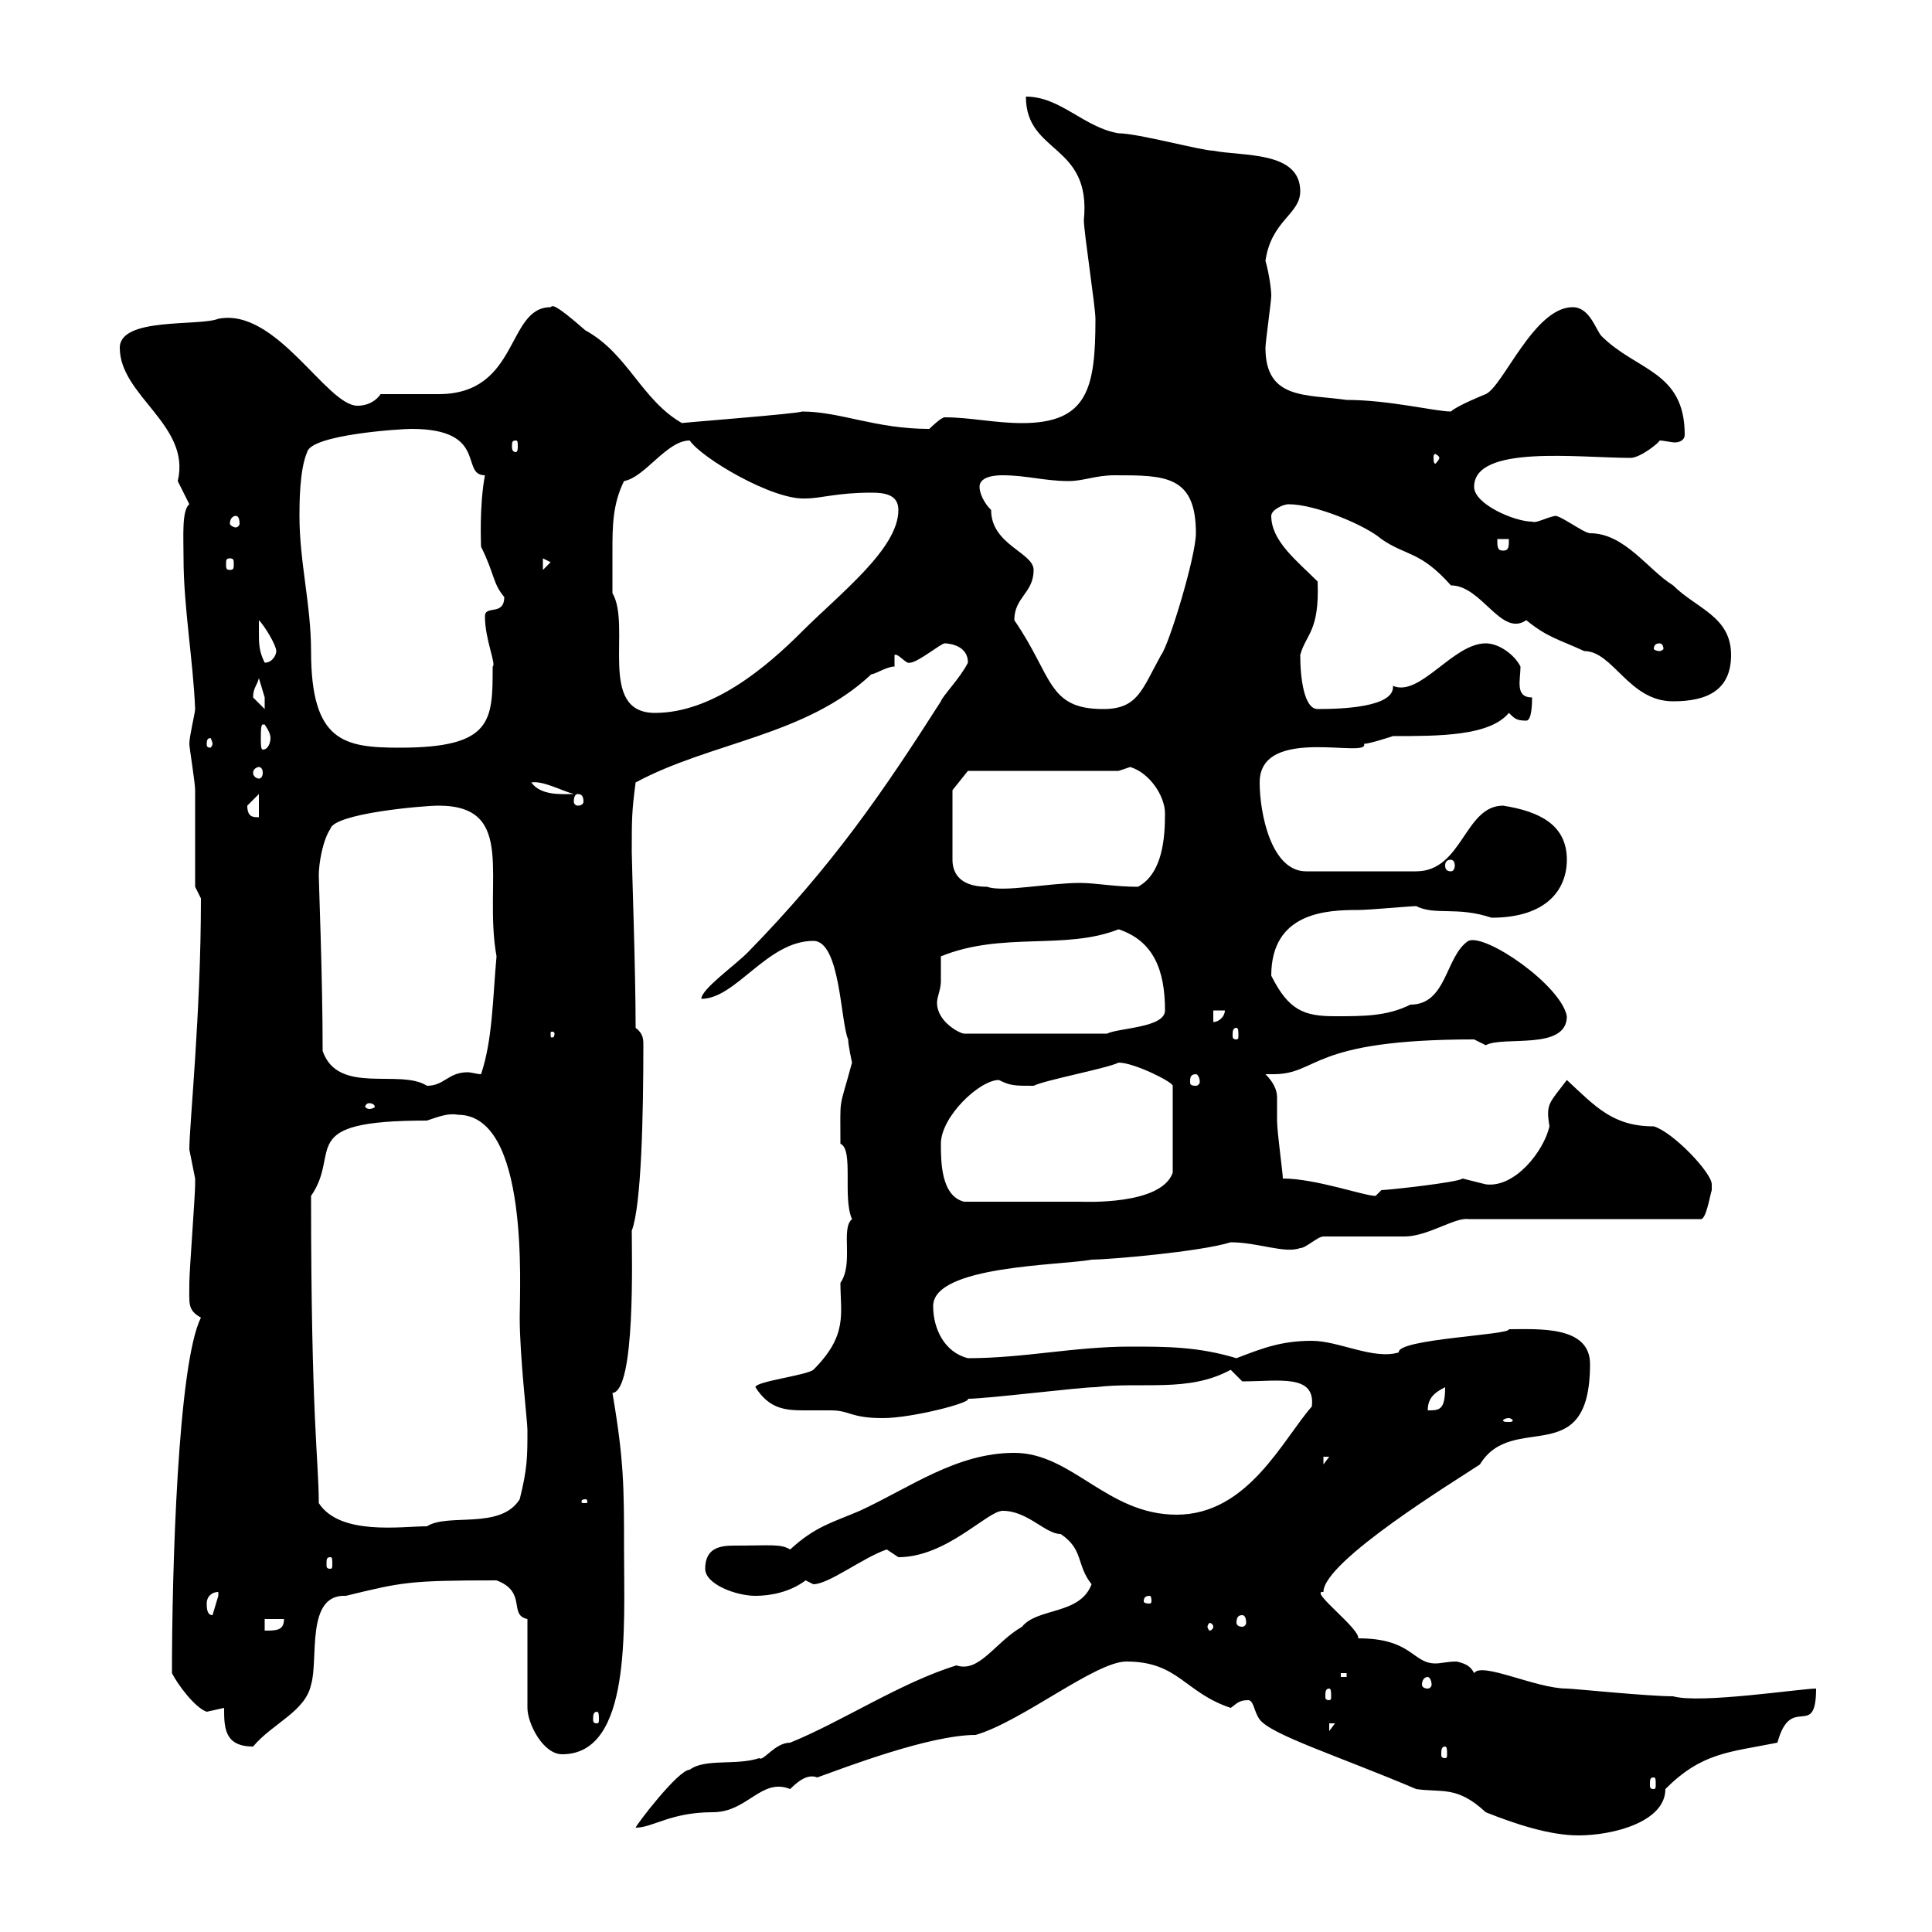 <svg xmlns="http://www.w3.org/2000/svg" xmlns:xlink="http://www.w3.org/1999/xlink" width="300" height="300"><path d="M193.80 264C194.70 264 194.70 265.80 195.60 267C197.40 269.40 207.90 272.70 219.90 277.80C223.80 278.40 226.20 277.20 230.70 281.40C235.20 283.20 240.60 285 245.10 285C250.50 285 258.60 282.90 258.60 277.80C264.30 272.10 268.50 272.10 276 270.60C278.10 262.80 282 270.30 282 262.20C279.60 262.20 264 264.60 259.80 263.40C255.90 263.40 244.20 262.20 243.30 262.20C238.50 262.20 230.10 258 228.90 259.80C228.30 258.60 227.40 258.30 226.20 258C224.70 258 223.80 258.30 222.90 258.30C219.30 258.30 219.30 254.40 210.90 254.40C211.20 252.90 203.10 246.90 205.50 247.20C205.50 242.40 226.20 229.80 229.80 227.40C234.90 219 246.90 228.60 246.90 211.80C246.90 205.80 238.80 206.40 234.30 206.40C234.60 207.30 216.90 207.90 217.20 210C213.30 211.20 207.90 208.20 203.70 208.20C198.90 208.20 195.90 209.40 192 210.90C186 209.10 181.20 209.10 175.50 209.10C166.80 209.10 159 210.90 150.30 210.90C146.70 210 144.90 206.40 144.90 202.80C144.90 196.50 164.70 196.50 169.50 195.60C171.90 195.60 186.30 194.40 191.10 192.90C195.30 192.90 199.50 194.70 201.90 193.80C202.80 193.80 204.60 192 205.50 192C207.30 192 216.30 192 218.10 192C221.70 192 225.90 189 228 189.30L264 189.30C264.90 189.60 265.50 185.70 265.80 184.80C265.80 184.80 265.80 184.80 265.80 183.90C265.80 182.10 259.80 175.80 256.80 174.90C250.50 174.90 247.80 171.90 243.30 167.70C240.60 171.30 240 171.30 240.60 174.90C239.70 178.80 235.20 184.50 230.70 183.90C230.70 183.90 227.10 183 227.10 183C226.50 183.60 215.40 184.80 214.50 184.80C214.50 184.80 213.60 185.70 213.60 185.70C211.80 185.70 204.30 183 199.20 183C199.20 182.10 198.30 175.80 198.30 174C198.30 173.10 198.30 171.60 198.30 170.40C198.30 169.20 197.70 168 196.50 166.80C196.80 166.80 197.10 166.80 197.70 166.80C204.90 166.80 203.10 161.40 228.90 161.40C228.90 161.40 230.70 162.30 230.70 162.30C233.40 160.80 243.30 163.20 243.30 157.80C242.40 153 230.70 144.90 228 146.10C224.40 148.50 224.70 156 219 156C215.40 157.80 211.80 157.80 207.30 157.80C202.50 157.80 200.10 156.90 197.40 151.50C197.40 141.60 206.10 141.30 210.90 141.30C212.70 141.30 219 140.70 219.90 140.70C222.90 142.20 226.20 140.70 231.60 142.50C240.30 142.50 243.30 138 243.30 133.50C243.30 128.10 239.10 126 233.40 125.10C227.40 125.10 227.10 135.30 219.90 135.30L202.80 135.30C197.40 135.30 195.60 126.30 195.60 121.50C195.60 112.50 212.70 117.90 211.80 115.50C212.70 115.50 216.30 114.30 216.30 114.30C223.50 114.30 231.30 114.30 234.30 110.70C235.20 111.60 235.50 111.90 237 111.90C237.90 111.90 237.90 108.90 237.90 108.30C235.20 108.30 236.10 105.60 236.10 103.50C235.20 101.70 232.80 99.90 230.70 99.90C225.60 99.90 220.50 108.30 216.30 106.50C216.60 109.80 208.50 110.10 204.60 110.10C202.50 110.10 201.90 105.30 201.90 101.70C202.80 98.40 204.90 98.10 204.60 90.30C201.30 87 197.40 84 197.40 80.10C197.40 79.20 199.20 78.30 200.10 78.30C204.30 78.30 212.10 81.60 214.50 83.70C218.40 86.40 220.50 85.50 225.30 90.90C230.10 90.90 233.10 99 237 96.30C240.30 99 242.10 99.30 246 101.10C250.50 101.10 252.90 108.90 259.80 108.90C265.20 108.90 268.80 107.10 268.80 101.70C268.80 95.70 263.40 94.50 259.80 90.90C255.90 88.50 252.30 82.80 246.90 82.80C246 82.80 242.40 80.10 241.50 80.10C240 80.40 238.50 81.30 237.90 81C235.20 81 228.90 78.30 228.90 75.60C228.90 69 245.10 71.10 253.20 71.10C254.70 71.10 257.70 68.70 257.70 68.40C258.30 68.40 259.50 68.70 260.10 68.70C260.70 68.70 261.60 68.40 261.60 67.50C261.60 57.60 254.10 57.60 248.70 52.20C247.80 51.30 246.90 47.70 244.20 47.70C238.20 47.70 233.40 60 230.70 61.20C230.70 61.20 226.20 63 225.30 63.90C222.90 63.90 215.70 62.10 209.10 62.10C202.80 61.20 196.50 62.10 196.50 54C196.50 53.10 197.40 46.80 197.40 45.90C197.40 45 197.10 42.60 196.50 40.50C197.40 34.20 201.90 33.30 201.90 29.70C201.90 23.40 192.90 24.30 188.40 23.40C186.60 23.40 176.70 20.70 173.70 20.70C168.30 19.80 164.70 15 159.30 15C159.30 24 169.50 22.20 168.30 34.20C168.30 36 170.10 47.70 170.10 49.50C170.10 60.30 168.90 65.70 158.70 65.70C154.50 65.70 150.60 64.80 146.70 64.80C146.10 64.80 144.30 66.60 144.30 66.60C135.90 66.60 130.50 63.90 124.50 63.90C124.50 64.20 105 65.70 105.90 65.70C99.60 62.10 97.50 54.90 90.90 51.30C86.10 47.10 85.80 47.40 85.50 47.70C78.60 47.70 80.70 61.20 68.10 61.20C67.50 61.20 60.90 61.20 59.10 61.20C58.50 62.10 57.30 63 55.50 63C50.70 63 42.90 47.70 33.90 49.50C30.90 50.70 18.60 49.20 18.60 54C18.60 61.50 29.70 66 27.60 74.70C27.60 74.70 29.40 78.30 29.40 78.30C28.20 79.20 28.50 83.40 28.50 86.70C28.50 94.20 30 102.60 30.30 110.10C30.30 110.70 29.40 114.30 29.40 115.50C29.40 116.10 30.30 121.50 30.30 122.70C30.30 125.10 30.30 135.30 30.30 137.70L31.20 139.50C31.20 157.50 29.40 174.60 29.40 178.50C29.40 178.50 30.30 183 30.30 183C30.30 183.90 30.30 183.90 30.30 183.90C30.30 185.70 29.40 197.40 29.40 199.20C29.40 202.50 29.10 203.40 31.20 204.60C27.60 211.80 26.70 243.90 26.70 259.80C27.60 261.60 30.30 265.20 32.10 265.80C32.10 265.80 34.80 265.20 34.80 265.20C34.80 268.20 34.80 271.20 39.30 271.20C42.30 267.60 47.40 265.80 48.30 261.60C49.50 257.70 47.40 247.50 53.70 247.80C62.40 245.70 63.30 245.40 77.10 245.40C81.90 247.20 78.90 250.80 81.90 251.40L81.90 265.20C81.90 267.60 84.30 272.40 87.30 272.40C98.10 272.40 96.90 252.90 96.90 240.60C96.90 231 96.90 226.80 95.10 216.30C98.70 216 98.10 195 98.10 191.10C99.60 187.20 99.90 173.10 99.90 162.30C99.90 161.40 99.90 160.50 98.70 159.60C98.70 150.60 98.10 134.10 98.10 132.30C98.10 127.20 98.10 126 98.70 121.50C110.40 115.20 125.10 114.30 135.30 104.70C135.90 104.70 137.70 103.50 138.90 103.50L138.90 101.70C139.50 101.40 140.70 103.20 141.30 102.90C142.50 102.90 146.10 99.90 146.70 99.90C146.70 99.90 150.30 99.90 150.30 102.90C149.10 105.30 146.40 108 146.10 108.90C137.10 123 129.30 134.40 116.10 147.90C114 150 108.90 153.60 108.90 155.10C114.30 155.10 119.10 146.10 126.30 146.10C130.50 146.10 130.50 158.70 131.70 161.40C131.70 162.30 132.30 165 132.30 165C130.20 172.80 130.50 169.80 130.50 177.60C132.60 178.50 130.80 186 132.30 189.30C130.50 190.80 132.60 196.20 130.50 199.20C130.50 204 131.70 207.30 126.30 212.70C125.10 213.60 117.30 214.50 117.30 215.40C119.40 218.70 121.80 219 124.80 219C126.30 219 127.50 219 129 219C132 219 132 220.20 137.10 220.20C141.60 220.20 150.90 217.80 150.30 217.20C153.30 217.20 167.70 215.40 170.10 215.40C177.30 214.50 184.50 216.30 191.10 212.70L192.90 214.50C198.60 214.50 204.30 213.30 203.70 218.40C199.20 223.50 193.80 235.20 182.70 235.20C171.90 235.20 166.50 225.60 157.50 225.60C148.50 225.60 141.30 231 133.50 234.60C129.30 236.40 126.60 237 122.70 240.60C121.20 239.70 119.70 240 114 240C111.90 240 109.50 240.30 109.50 243.60C109.50 246 114.30 247.80 117.30 247.80C119.70 247.80 122.70 247.20 125.10 245.40C125.10 245.40 126.30 246 126.30 246C128.70 246 134.10 241.80 137.70 240.60C137.70 240.60 139.50 241.80 139.50 241.80C147 241.80 153.30 234.60 155.70 234.60C159.60 234.60 162.30 238.20 164.70 238.20C168.30 240.60 167.10 243 169.50 246C167.70 250.80 161.10 249.60 158.70 252.60C154.50 255 152.10 259.80 148.50 258.60C139.80 261.30 130.80 267.30 122.70 270.60C120.30 270.60 118.50 273.60 117.90 273C114.30 274.20 109.50 273 107.10 274.80C105.30 274.80 98.70 283.50 98.70 283.80C101.40 283.80 104.10 281.40 110.70 281.40C116.10 281.40 118.20 276 122.70 277.80C123.90 276.60 125.40 275.40 126.90 276C131.10 274.50 144.30 269.40 151.50 269.40C158.70 267.30 170.10 258 174.90 258C183 258 183.90 262.80 191.10 265.20C192 264.60 192.30 264 193.80 264ZM256.80 276C257.10 276 257.10 276.30 257.10 277.20C257.10 277.50 257.10 277.80 256.80 277.80C256.20 277.80 256.20 277.50 256.20 277.20C256.20 276.30 256.20 276 256.80 276ZM224.40 271.20C224.70 271.20 224.70 271.80 224.70 272.40C224.70 272.70 224.70 273 224.40 273C223.80 273 223.80 272.70 223.80 272.40C223.80 271.80 223.80 271.20 224.40 271.20ZM206.40 267.60L207.30 267.60L206.40 268.80ZM92.70 265.80C93 265.80 93 266.40 93 267C93 267.30 93 267.60 92.70 267.60C92.10 267.60 92.10 267.30 92.10 267C92.10 266.40 92.10 265.80 92.70 265.80ZM206.40 262.20C206.70 262.20 206.70 262.80 206.70 263.40C206.70 263.70 206.70 264 206.40 264C205.80 264 205.80 263.70 205.80 263.40C205.80 262.80 205.80 262.20 206.40 262.20ZM221.70 260.40C222 260.40 222.30 261 222.30 261.60C222.30 261.90 222 262.20 221.70 262.20C221.10 262.20 220.80 261.90 220.80 261.60C220.80 261 221.10 260.40 221.70 260.40ZM208.20 259.80L209.10 259.80L209.10 260.40L208.20 260.40ZM41.10 251.40L44.10 251.40C44.10 253.20 42.90 253.20 41.10 253.20ZM188.40 252.60C188.40 252.90 188.10 253.20 187.80 253.20C187.80 253.20 187.50 252.90 187.50 252.60C187.50 252.30 187.80 252 187.80 252C188.10 252 188.40 252.30 188.40 252.60ZM192.90 250.80C193.20 250.80 193.50 251.10 193.50 252C193.50 252.30 193.20 252.60 192.90 252.60C192.30 252.60 192 252.30 192 252C192 251.10 192.30 250.80 192.90 250.80ZM32.10 249C32.10 247.80 33 247.20 33.90 247.20C33.90 247.20 33.90 247.80 33.90 247.80C33.90 247.80 33 250.80 33 250.80C32.10 250.80 32.10 249.60 32.10 249ZM178.50 247.80C178.80 247.80 178.80 248.40 178.80 248.70C178.80 248.70 178.80 249 178.50 249C177.60 249 177.60 248.70 177.60 248.70C177.60 248.40 177.60 247.80 178.50 247.80ZM51.30 241.80C51.60 241.80 51.60 242.10 51.60 243C51.60 243.30 51.60 243.60 51.30 243.60C50.70 243.60 50.70 243.30 50.70 243C50.70 242.10 50.70 241.80 51.30 241.80ZM49.50 233.40C49.50 226.80 48.30 220.50 48.30 185.70C53.10 178.80 45.60 174 66.30 174C68.10 173.40 69.60 172.80 71.10 173.10C82.20 173.10 80.70 199.80 80.70 204.60C80.70 210.60 81.90 220.80 81.90 222C81.90 226.20 81.90 228 80.70 232.80C77.70 237.60 69.60 234.90 66.30 237C62.40 237 52.80 238.50 49.50 233.40ZM90.90 232.80C91.20 232.80 91.20 233.10 91.20 233.10C91.20 233.40 91.20 233.40 90.90 233.40C90.30 233.40 90.30 233.40 90.30 233.10C90.30 233.10 90.30 232.80 90.90 232.80ZM205.50 226.20L206.40 226.20L205.50 227.40ZM234.30 220.20C234.60 220.20 234.90 220.50 234.90 220.50C234.90 220.80 234.60 220.80 234.30 220.80C233.70 220.80 233.40 220.80 233.40 220.50C233.40 220.50 233.70 220.20 234.30 220.20ZM224.40 215.40C224.40 219 223.50 219 221.70 219C221.70 217.20 222.60 216.30 224.40 215.40ZM146.10 177.60C146.10 173.40 152.10 167.70 155.10 167.70C156.90 168.60 157.50 168.60 160.50 168.60C162.30 167.70 171.90 165.90 173.70 165C176.10 165 182.10 168 182.10 168.60L182.10 182.10C180.30 187.20 168.30 186.60 167.70 186.60C164.70 186.60 154.50 186.60 149.70 186.60C146.10 185.70 146.10 180.30 146.10 177.60ZM57.30 171.30C57.90 171.30 58.20 171.60 58.20 171.90C58.20 171.90 57.90 172.20 57.30 172.20C57 172.20 56.70 171.90 56.70 171.90C56.70 171.60 57 171.30 57.30 171.30ZM50.10 163.20C50.10 151.80 49.50 137.10 49.50 135.90C49.50 134.10 50.10 130.50 51.30 128.70C51.90 126.30 65.70 125.10 68.10 125.10C80.40 125.10 75 136.80 77.10 148.50C76.50 155.10 76.50 161.40 74.70 166.80C74.10 166.80 73.20 166.50 72.60 166.50C69.60 166.50 69 168.60 66.30 168.60C62.10 165.90 52.50 170.10 50.10 163.20ZM185.70 166.80C186 166.80 186.30 167.40 186.30 168C186.30 168.30 186 168.60 185.70 168.60C184.80 168.60 184.80 168.30 184.80 168C184.80 167.40 184.80 166.80 185.70 166.80ZM86.10 160.50C86.10 161.10 85.80 161.10 85.80 161.10C85.50 161.10 85.50 161.10 85.50 160.50C85.50 160.20 85.50 160.20 85.80 160.20C85.80 160.20 86.10 160.20 86.10 160.50ZM146.10 152.40C146.10 152.40 146.10 149.70 146.10 148.50C155.70 144.60 165.30 147.60 173.70 144.30C179.10 146.10 180.90 150.60 180.90 156.90C180.90 159.60 173.70 159.60 171.90 160.50L149.70 160.50C149.10 160.50 145.50 158.70 145.50 155.70C145.50 154.80 146.10 153.60 146.10 152.40ZM192 159.60C192.30 159.60 192.30 160.20 192.30 160.80C192.30 161.10 192.30 161.40 192 161.40C191.40 161.40 191.40 161.10 191.40 160.80C191.40 160.20 191.40 159.60 192 159.60ZM188.40 156.90L190.20 156.90C190.20 157.80 189.30 158.70 188.40 158.70ZM147.90 122.70L150.30 119.70L173.70 119.70L175.50 119.10C178.50 120 180.90 123.60 180.90 126.30C180.90 129.90 180.60 135.60 176.70 137.70C173.10 137.70 170.10 137.10 167.70 137.10C162.90 137.10 155.70 138.60 153.30 137.70C148.50 137.70 147.90 135 147.90 133.50ZM225.30 133.50C225.60 133.50 225.90 133.80 225.90 134.40C225.90 135 225.60 135.30 225.30 135.30C224.70 135.30 224.40 135 224.40 134.40C224.40 133.80 224.70 133.50 225.30 133.50ZM38.40 125.10C38.40 125.10 40.20 123.30 40.20 123.30L40.20 126.90C39.30 126.90 38.40 126.90 38.40 125.10ZM89.70 123.30C90.30 123.30 90.60 123.60 90.60 124.50C90.60 124.80 90.30 125.10 89.70 125.10C89.40 125.10 89.10 124.80 89.10 124.50C89.10 123.60 89.40 123.30 89.70 123.30ZM82.50 121.50C84.30 121.20 87 122.70 89.10 123.30C87.30 123.30 84 123.60 82.50 121.50ZM40.20 119.10C40.50 119.10 40.80 119.40 40.80 120C40.80 120.60 40.50 120.90 40.20 120.90C39.90 120.90 39.30 120.60 39.30 120C39.30 119.40 39.90 119.10 40.20 119.10ZM41.10 112.50C41.70 113.40 42 114 42 114.60C42 115.20 41.70 116.40 40.80 116.40C40.50 116.40 40.50 115.50 40.50 114.60C40.50 113.70 40.50 112.50 40.80 112.50C41.10 112.50 41.10 112.50 41.10 112.50ZM46.50 80.10C46.50 78.30 46.50 72.90 47.70 70.20C48.30 67.50 62.10 66.60 63.90 66.60C75.90 66.60 71.40 73.80 75.30 73.80C74.40 78.60 74.70 84.60 74.70 84.90C76.80 89.10 76.50 90.60 78.30 92.70C78.30 95.70 75.30 93.90 75.30 95.70C75.30 99.30 77.10 103.20 76.50 103.50C76.50 111.90 76.50 116.10 62.10 116.10C53.40 116.10 48.30 115.20 48.30 101.10C48.30 93.90 46.50 87.30 46.50 80.10ZM33 115.50C33 115.80 32.70 116.10 32.70 116.10C32.10 116.10 32.10 115.80 32.10 115.50C32.10 115.20 32.10 114.60 32.70 114.60C32.70 114.60 33 115.20 33 115.50ZM95.10 85.50C95.10 81.90 95.10 78.30 96.90 74.70C100.20 74.10 103.50 68.40 107.10 68.40C108.90 71.10 120 77.70 125.10 77.40C127.50 77.40 129.90 76.50 135.30 76.50C137.40 76.50 139.50 76.80 139.50 79.20C139.50 85.20 130.50 92.10 124.50 98.10C119.10 103.50 110.70 110.70 101.70 110.70C92.70 110.70 98.10 97.20 95.10 92.10C95.10 92.10 95.10 87.30 95.10 85.50ZM39.30 108.30C39.30 106.80 39.90 106.50 40.20 105.30C40.20 105.30 41.10 108.30 41.10 108.30C41.10 108.90 41.10 109.20 41.10 110.10C41.10 110.10 39.30 108.30 39.30 108.30ZM157.50 96.30C157.50 92.70 160.50 92.10 160.50 88.50C160.50 85.80 153.90 84.60 153.90 79.20C152.70 78 152.10 76.50 152.10 75.60C152.10 73.80 155.10 73.80 155.70 73.80C159.30 73.80 162.30 74.70 165.90 74.70C168.30 74.70 170.10 73.80 173.10 73.80C180.90 73.80 185.70 73.80 185.70 82.80C185.70 86.40 181.50 100.20 180.30 101.70C177.30 107.10 176.70 110.10 171.30 110.10C162.60 110.10 163.50 105 157.50 96.30ZM40.20 98.10C40.20 98.10 40.20 96.30 40.20 96.30C41.10 97.20 42.90 100.20 42.90 101.10C42.90 101.70 42.30 102.90 41.10 102.90C40.20 101.10 40.20 99.90 40.20 98.10ZM257.70 99.90C258 99.90 258.30 100.20 258.30 100.80C258.30 100.80 258 101.10 257.70 101.10C257.10 101.10 256.80 100.80 256.80 100.80C256.80 100.20 257.10 99.90 257.70 99.90ZM84.30 86.70L85.50 87.30L84.30 88.50ZM35.70 86.70C36.30 86.70 36.30 87 36.30 87.60C36.30 88.20 36.30 88.50 35.70 88.50C35.10 88.50 35.10 88.20 35.10 87.60C35.10 87 35.10 86.70 35.70 86.70ZM232.50 83.70L234.30 83.70C234.30 84.90 234.30 85.50 233.40 85.50C232.50 85.50 232.50 84.90 232.50 83.70ZM36.60 80.10C36.90 80.10 37.20 80.40 37.20 81.30C37.20 81.60 36.90 81.90 36.60 81.90C36.30 81.90 35.70 81.60 35.70 81.30C35.70 80.40 36.30 80.10 36.60 80.10ZM223.50 71.10C223.50 71.40 222.90 72 222.90 72C222.60 72 222.60 71.40 222.60 71.10C222.60 70.80 222.60 70.50 222.90 70.50C222.90 70.50 223.50 70.80 223.50 71.10ZM80.10 68.40C80.40 68.40 80.40 68.70 80.40 69.30C80.40 69.60 80.40 70.20 80.10 70.20C79.50 70.20 79.50 69.60 79.50 69.30C79.50 68.70 79.50 68.40 80.10 68.40Z"/></svg>